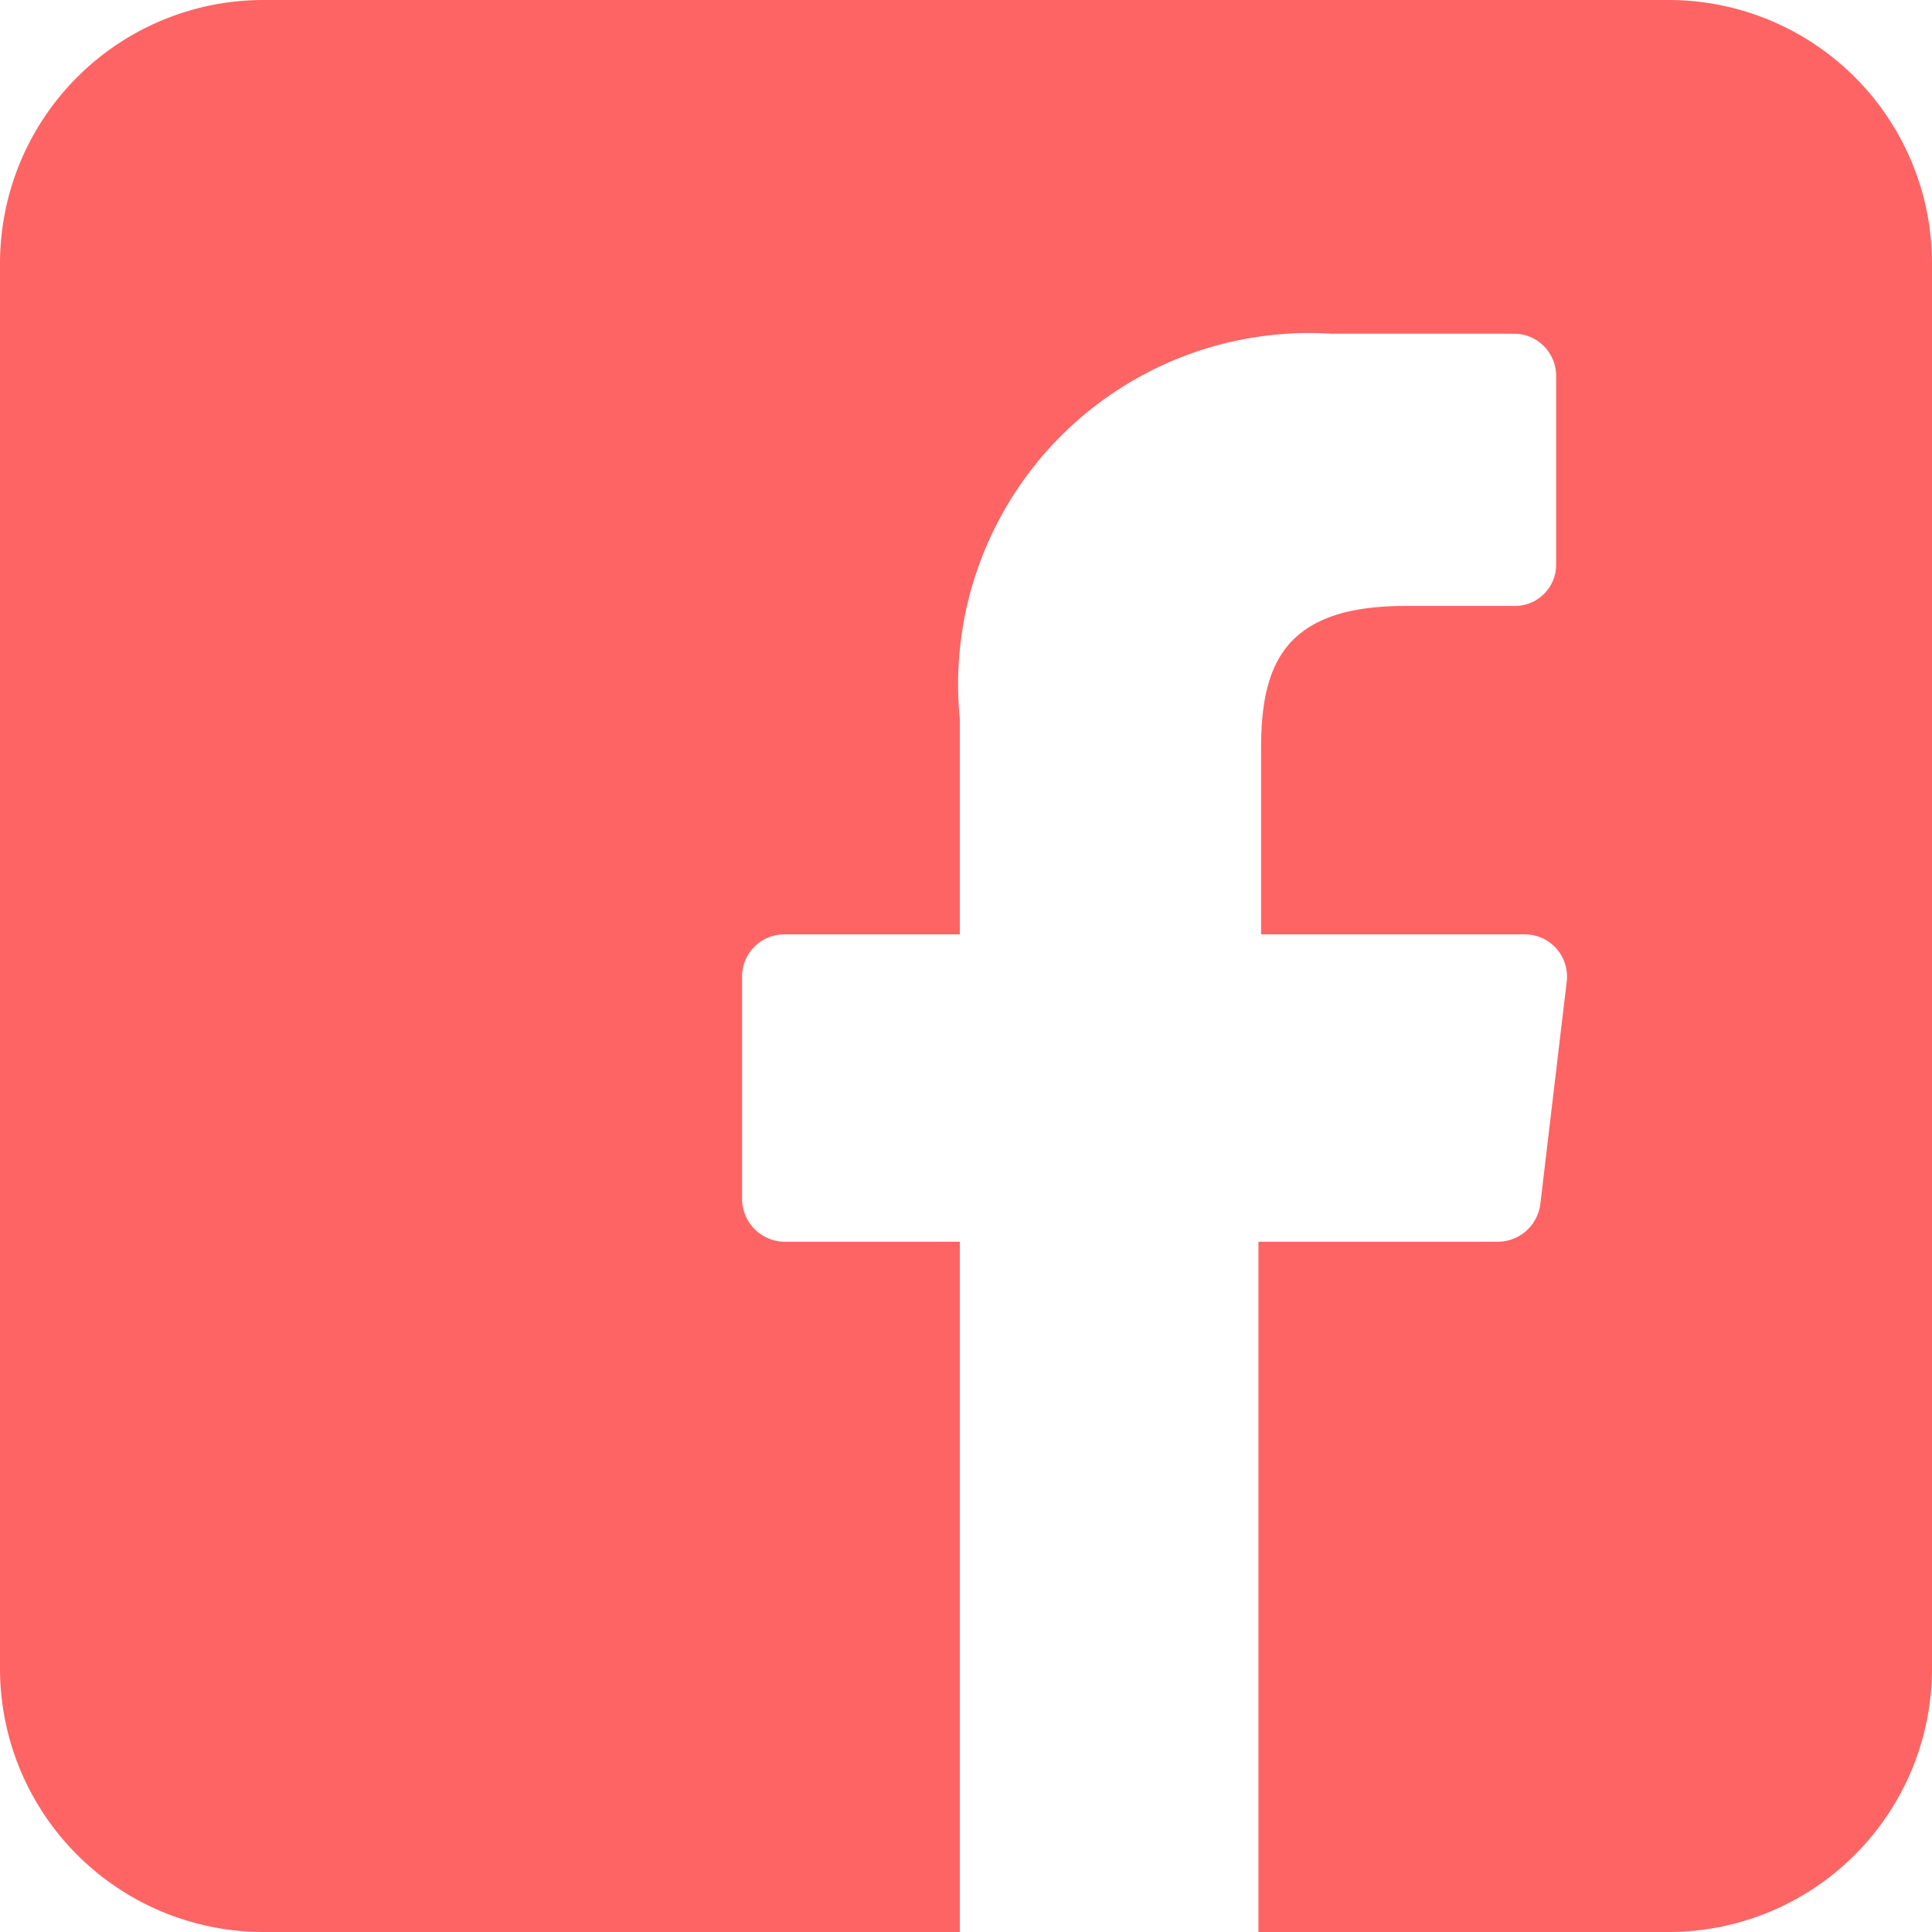 <svg xmlns="http://www.w3.org/2000/svg" viewBox="0 0 22 22"><defs><style>.cls-1{fill:#ff6464;}</style></defs><g id="Ebene_2" data-name="Ebene 2"><g id="Text"><path class="cls-1" d="M19,0H3A3,3,0,0,0,0,3V19a3,3,0,0,0,3,3h7.93V14.14h-2a.49.49,0,0,1-.48-.48V11.12a.48.48,0,0,1,.48-.48h2V8.19A4,4,0,0,1,15.16,3.8h2.08a.48.48,0,0,1,.48.48V6.42a.47.47,0,0,1-.48.48H16c-1.37,0-1.64.66-1.64,1.62v2.12h3a.48.48,0,0,1,.48.54l-.3,2.53a.49.49,0,0,1-.48.43H14.33V22H19a3,3,0,0,0,3-3V3a3,3,0,0,0-3-3"/></g></g></svg>